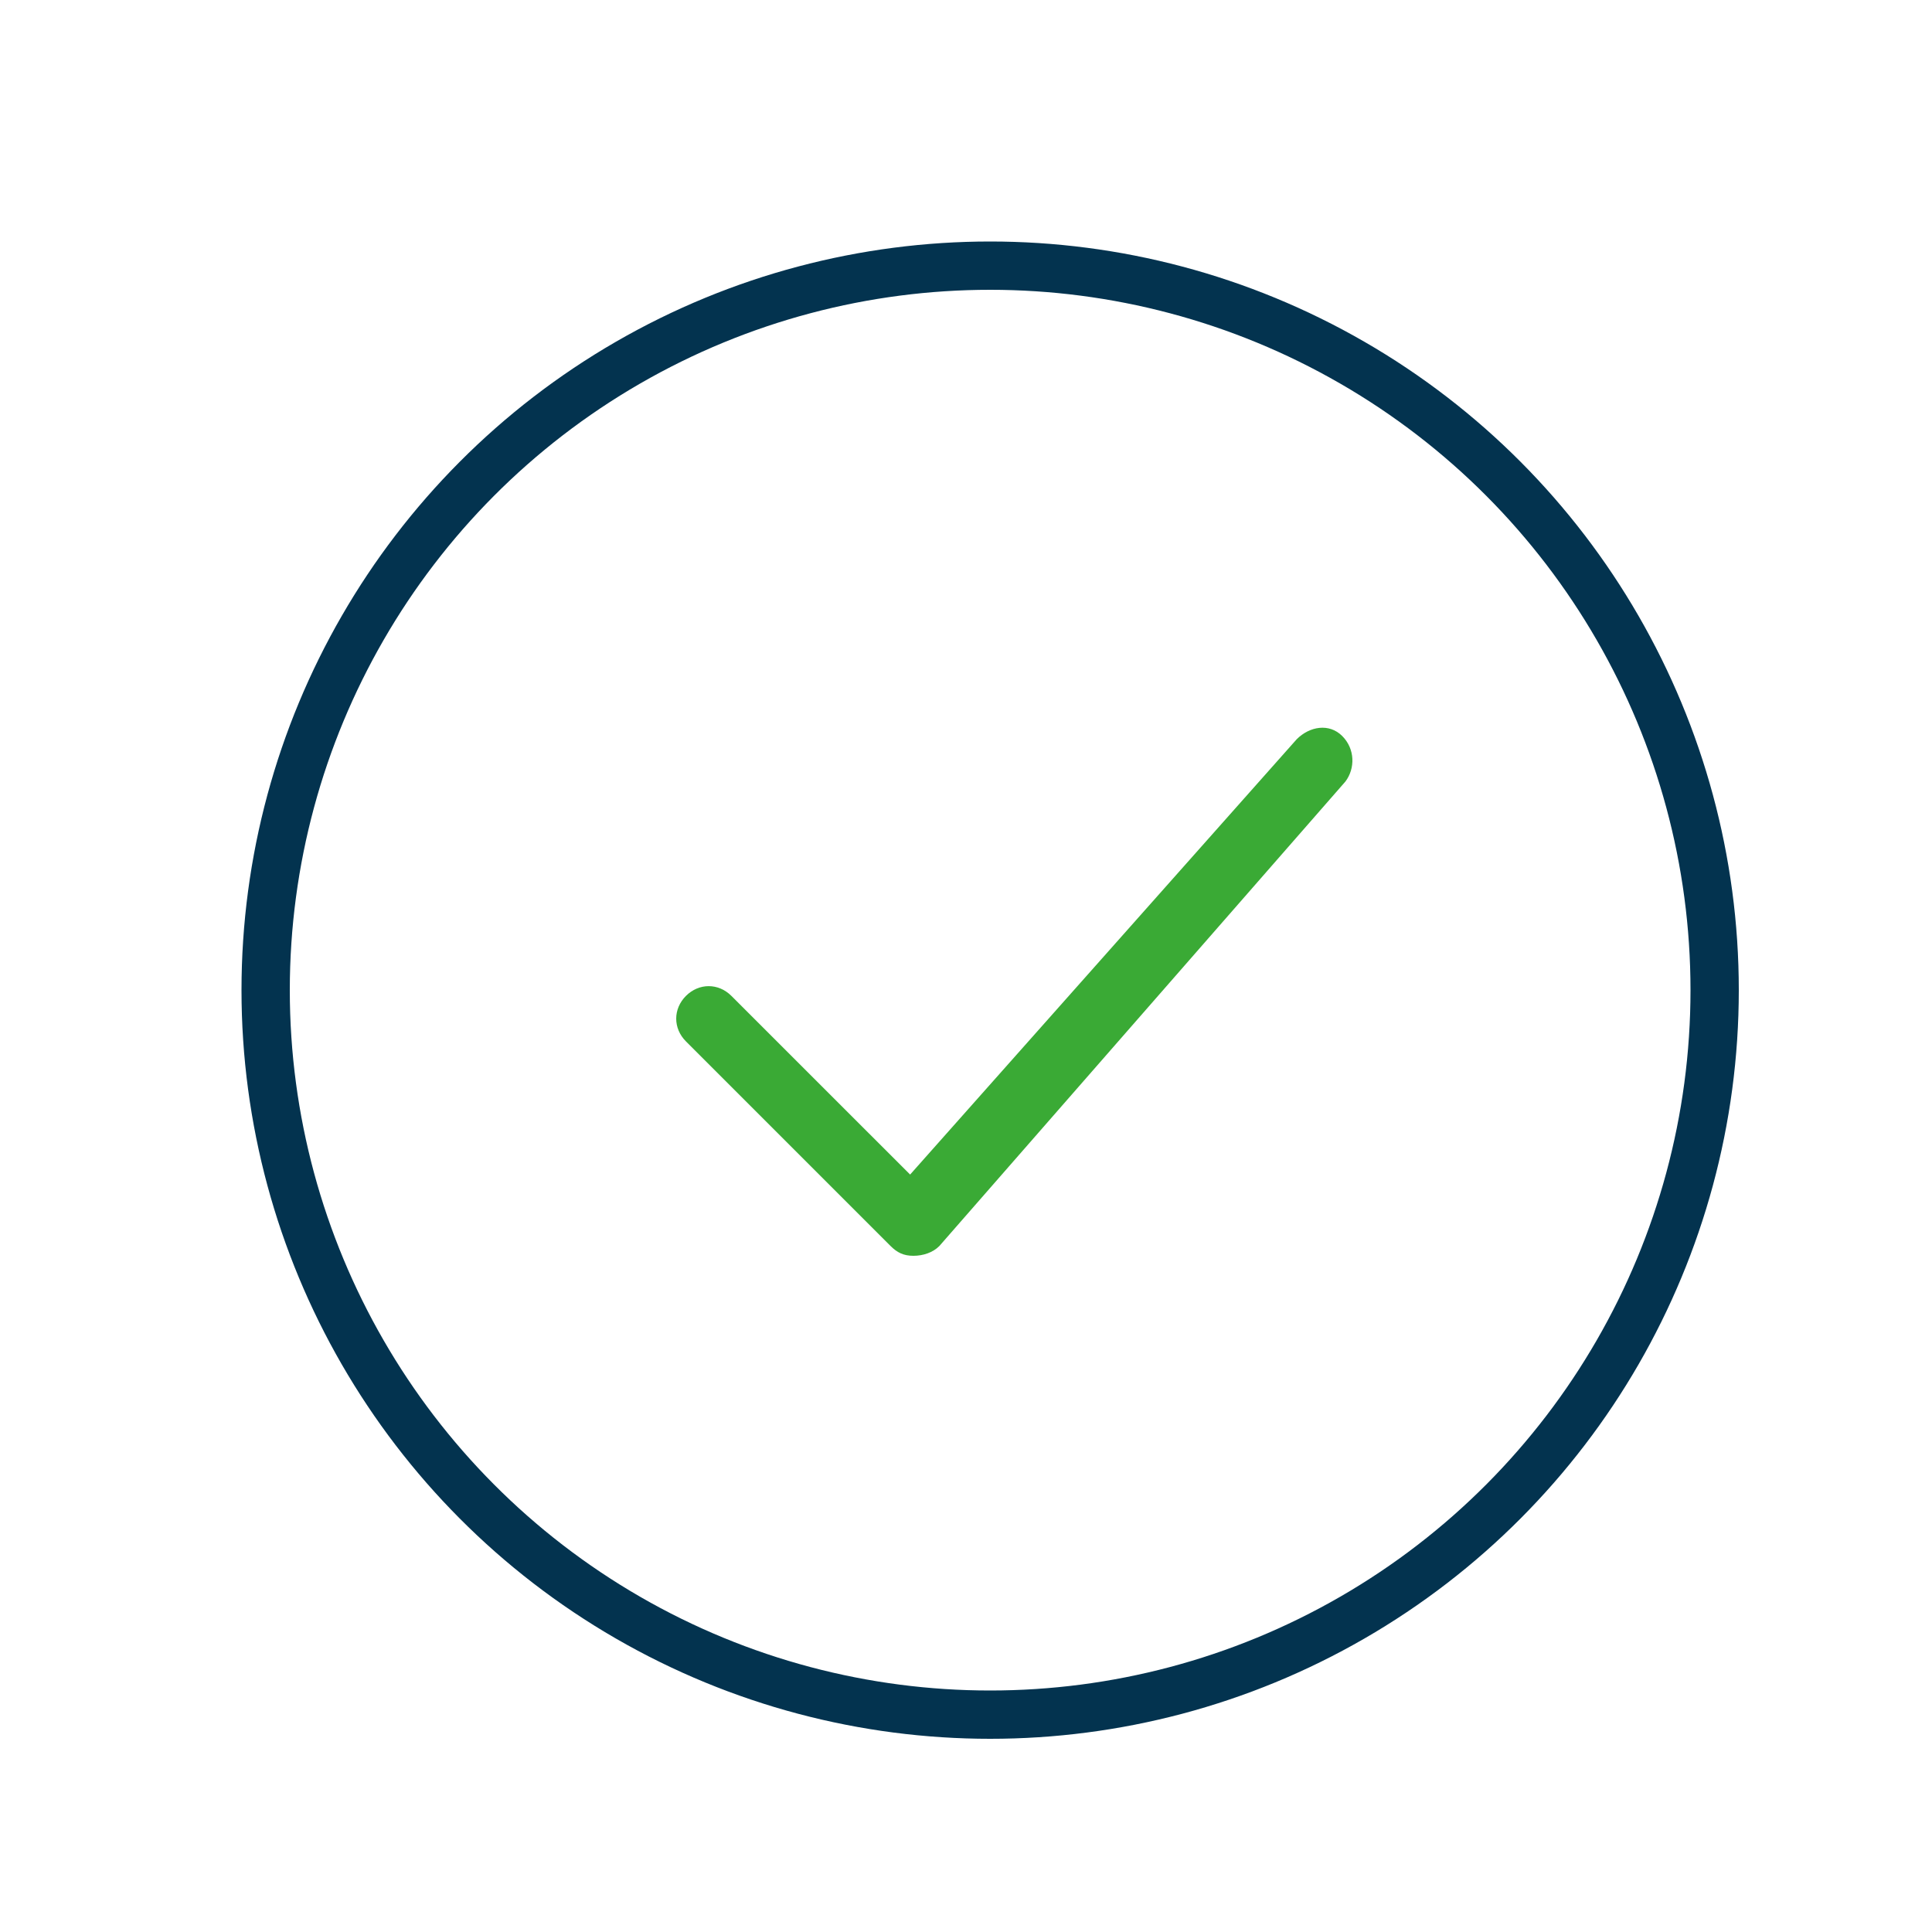 <?xml version="1.0" encoding="UTF-8"?> <svg xmlns="http://www.w3.org/2000/svg" width="40" height="40" viewBox="0 0 40 40" fill="none"><path d="M18.91 26C18.708 26 18.574 25.933 18.439 25.798L14.202 21.561C13.933 21.292 13.933 20.888 14.202 20.619C14.471 20.35 14.874 20.35 15.143 20.619L18.843 24.318L26.847 15.305C27.116 15.036 27.52 14.969 27.789 15.238C28.058 15.507 28.058 15.911 27.856 16.18L19.448 25.798C19.314 25.933 19.112 26 18.91 26Z" fill="#3AAA35"></path><circle cx="20.5" cy="20.5" r="15" stroke="#03334F"></circle></svg> 